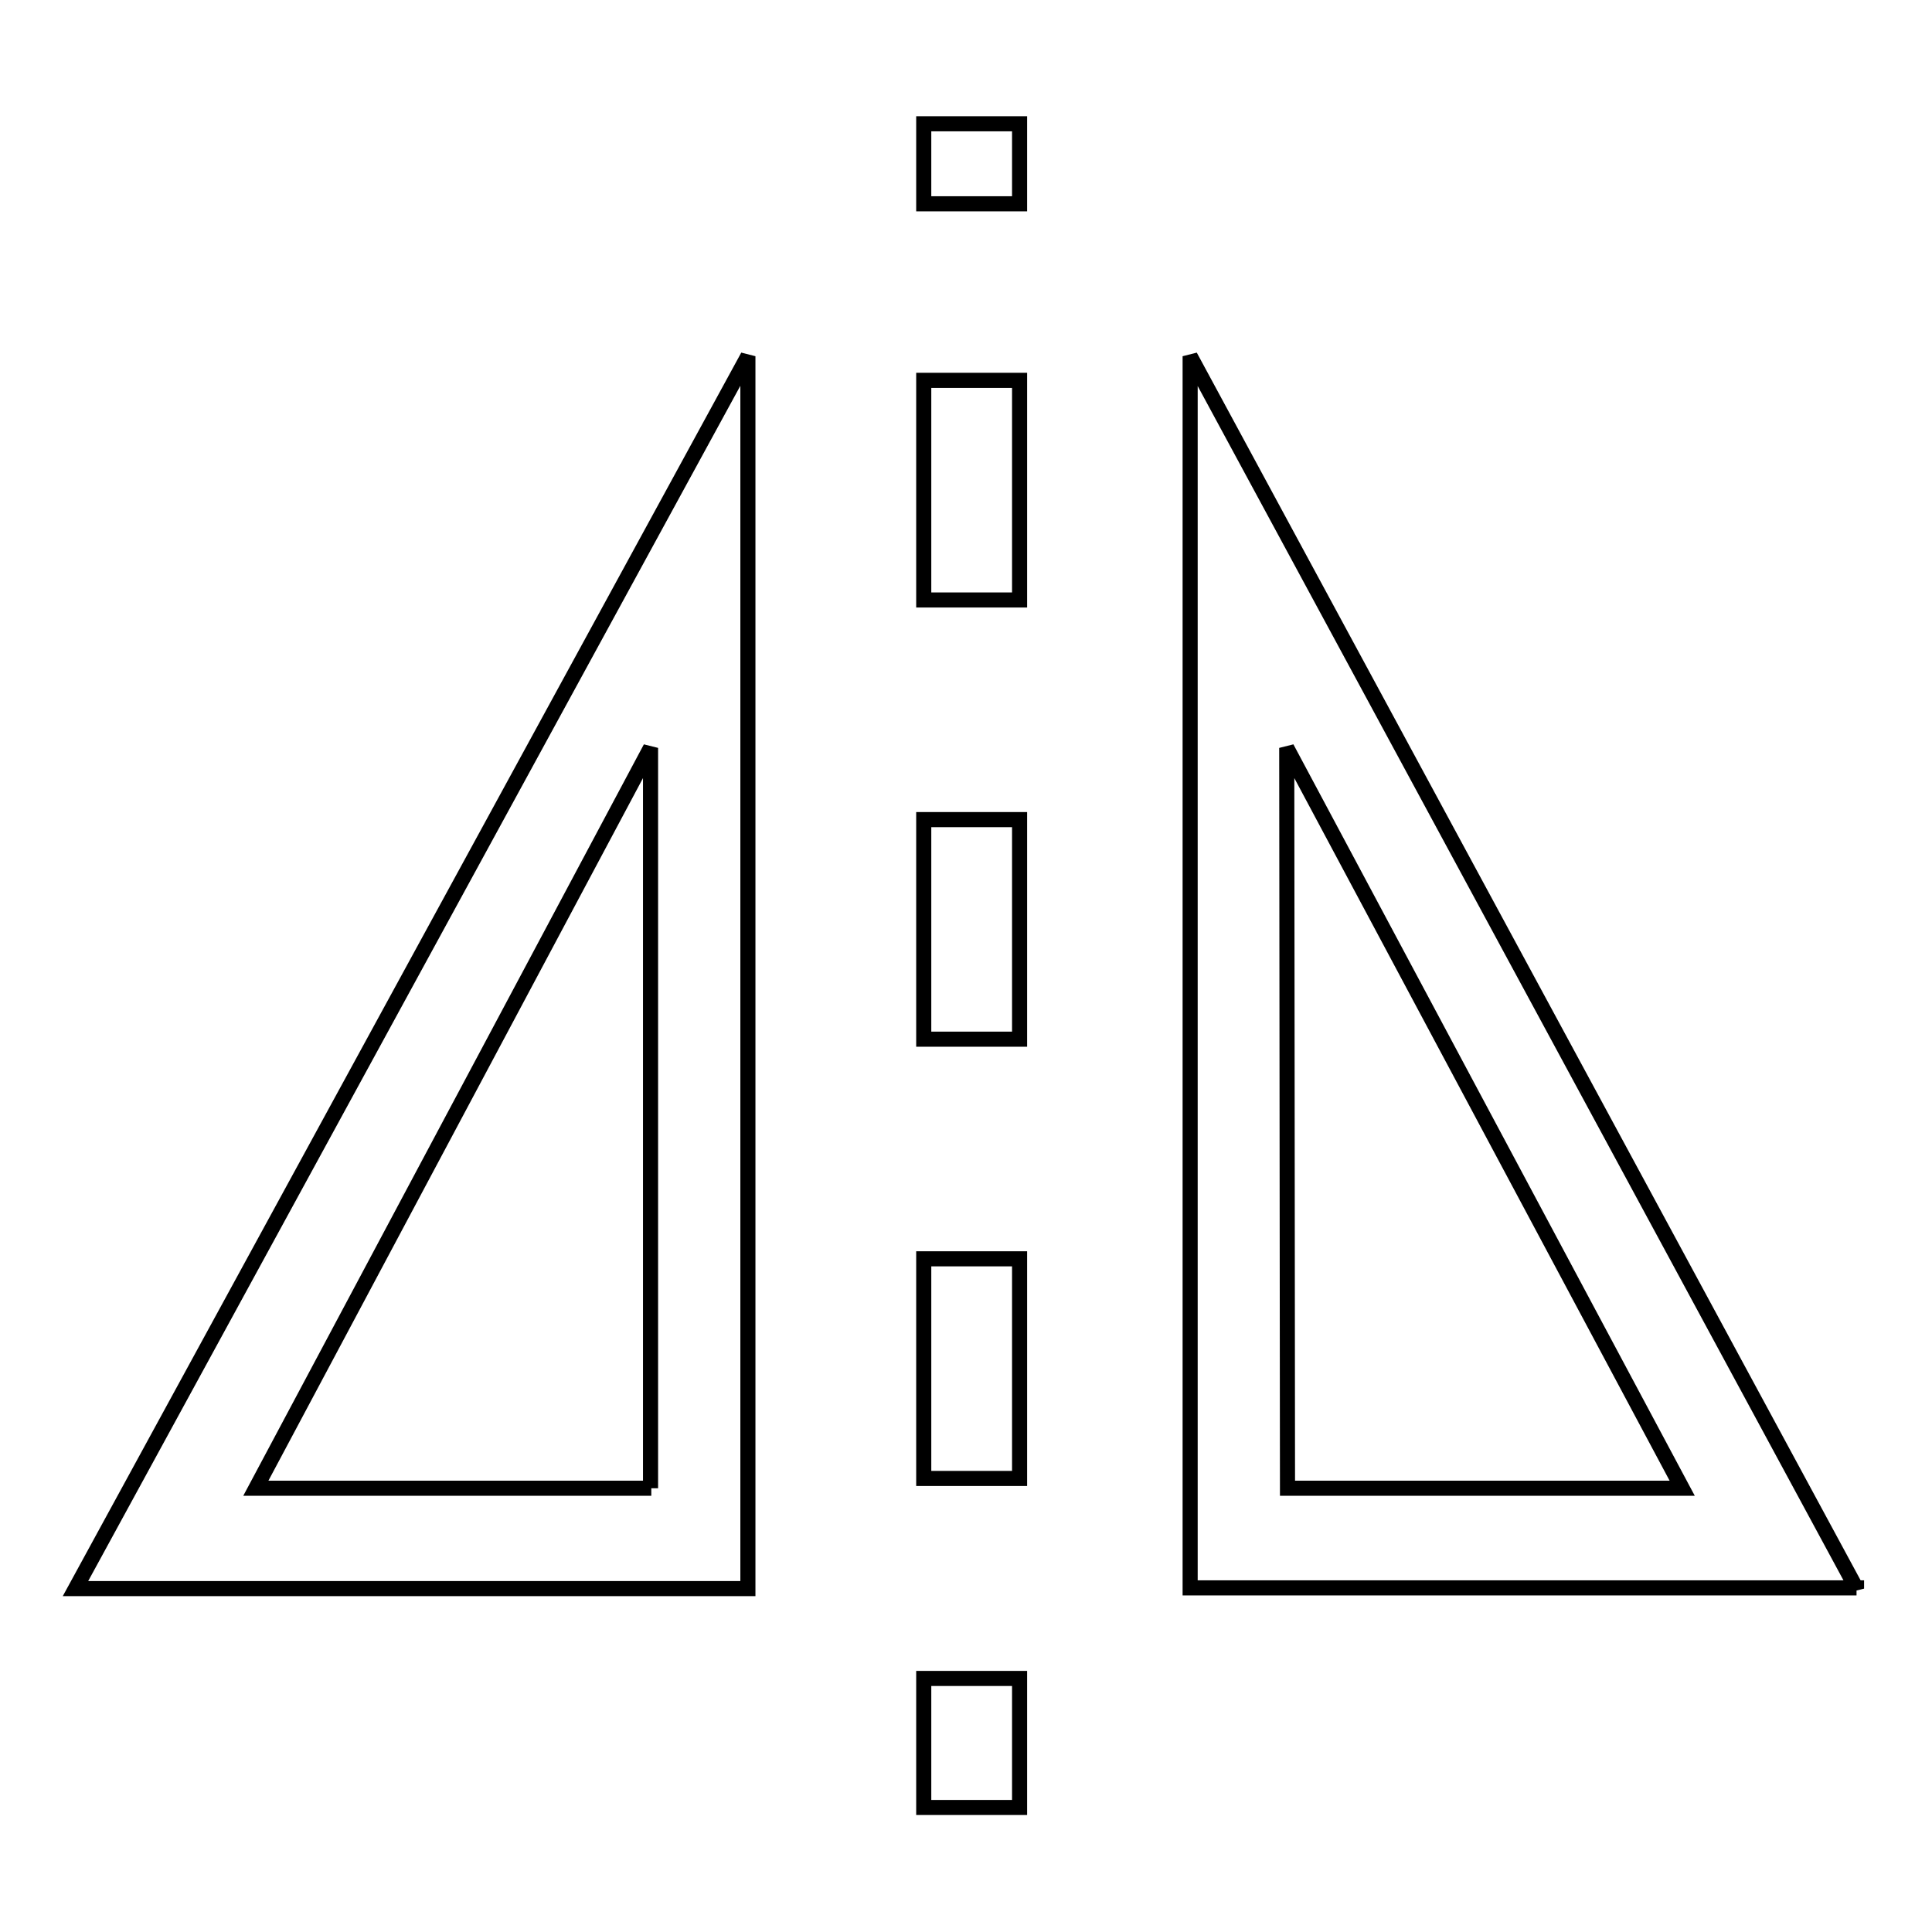 <?xml version="1.0" encoding="utf-8"?>
<!-- Svg Vector Icons : http://www.onlinewebfonts.com/icon -->
<!DOCTYPE svg PUBLIC "-//W3C//DTD SVG 1.1//EN" "http://www.w3.org/Graphics/SVG/1.1/DTD/svg11.dtd">
<svg version="1.1" xmlns="http://www.w3.org/2000/svg" xmlns:xlink="http://www.w3.org/1999/xlink" x="0px" y="0px" viewBox="0 0 256 256" enable-background="new 0 0 256 256" xml:space="preserve">
<g> <path stroke-width="2" fill-opacity="0" stroke="#000000"  d="M99.1,210.5V47.2L10,210.5H99.1z M86.3,197.2H33.9l52.3-98.1V197.2z M122.4,16.4h12.7V27h-12.7V16.4z  M122.4,166.8h12.7v29.1h-12.7V166.8z M122.4,108.6h12.7v29.1h-12.7V108.6z M122.4,50.4h12.7v29.1h-12.7V50.4z M122.4,222.4h12.7 v17.1h-12.7V222.4z M246,210.5L157.7,47.2v163.2H246z M170.5,99.1l52.4,98.1h-52.3L170.5,99.1z"/></g>
</svg>